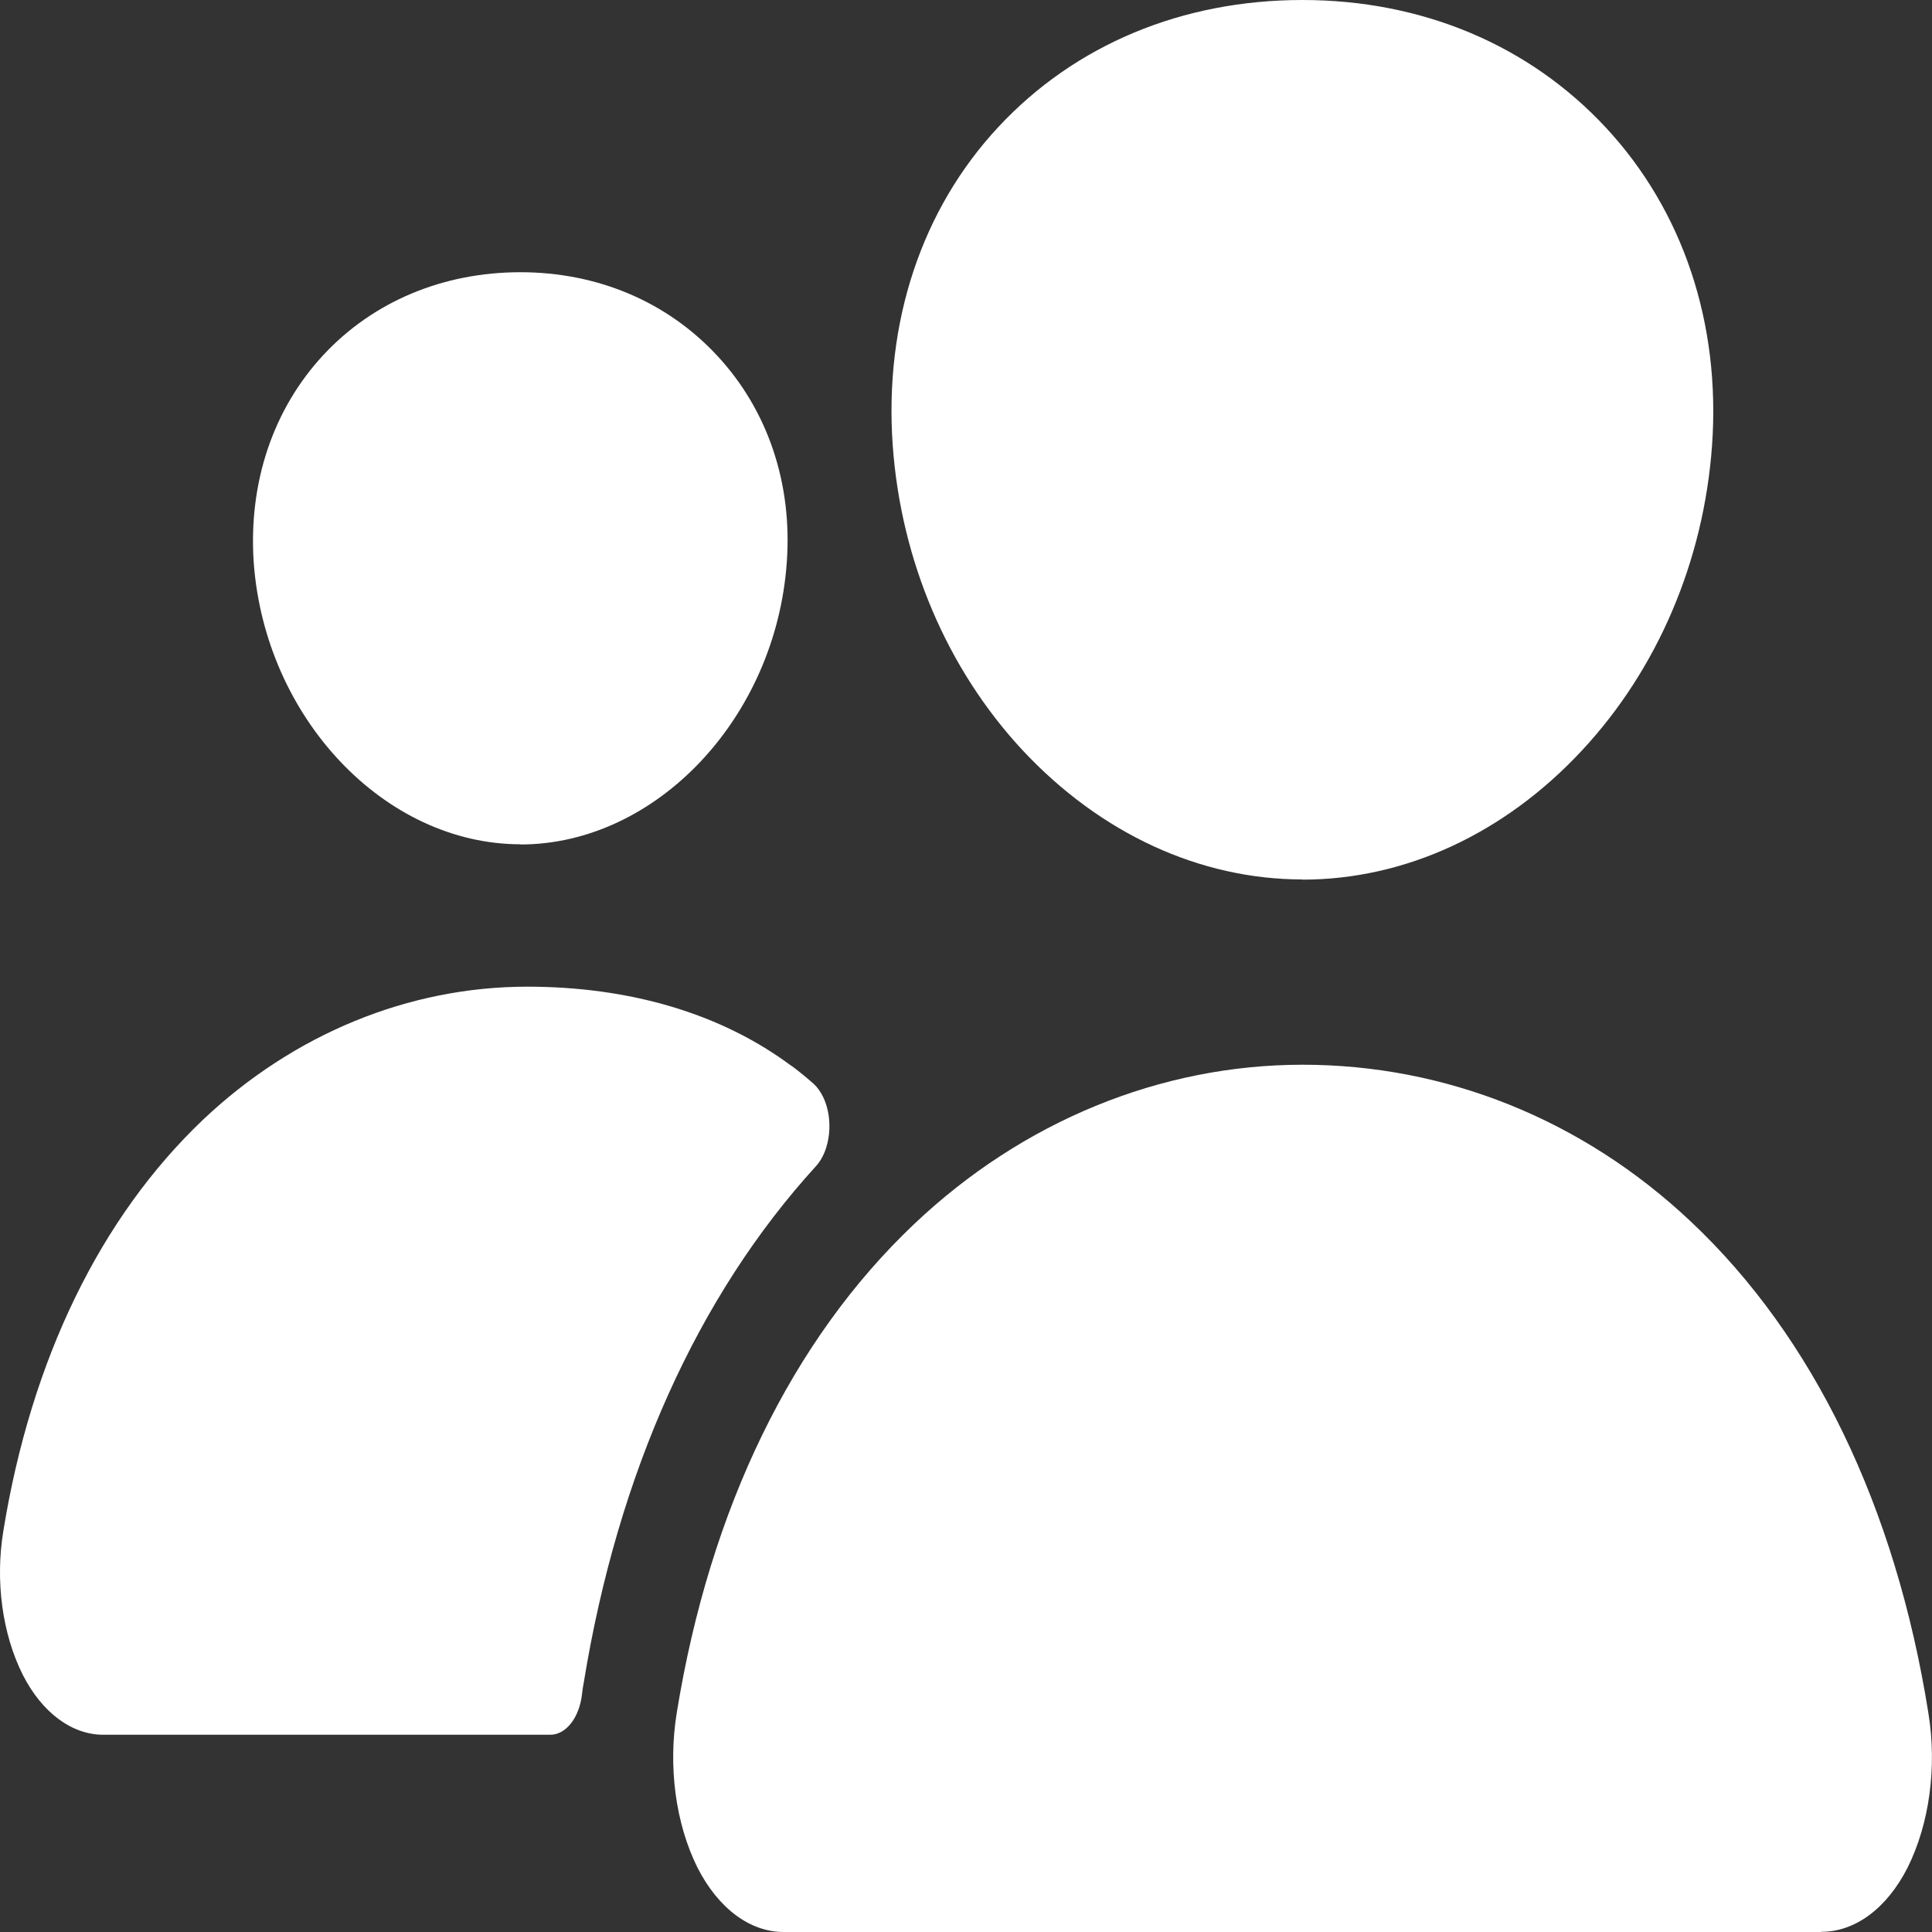 <svg width="40" height="40" viewBox="0 0 40 40" fill="none" xmlns="http://www.w3.org/2000/svg">
<rect x="0" y="0" width="40" height="40" fill="#333333" stroke="none"/>
<path d="M26.97 18.208C24.842 18.208 22.787 17.26 21.174 15.536C19.61 13.856 18.655 11.612 18.483 9.224C18.303 6.676 19.079 4.336 20.671 2.628C22.262 0.92 24.482 0 26.966 0C29.45 0 31.662 0.936 33.246 2.64C34.846 4.36 35.626 6.696 35.446 9.224C35.274 11.616 34.318 13.856 32.754 15.536C31.15 17.26 29.094 18.212 26.962 18.212L26.97 18.208Z" fill="white"/>
<path d="M37.704 40H16.233C15.533 40.004 14.873 39.516 14.441 38.668C13.985 37.752 13.829 36.568 14.013 35.452C14.697 31.236 16.397 27.74 18.925 25.344C21.169 23.216 24.025 22.044 26.969 22.044C29.913 22.044 32.752 23.164 35.008 25.292C37.54 27.676 39.244 31.192 39.924 35.46C40.108 36.576 39.948 37.76 39.492 38.672C39.064 39.512 38.404 40 37.704 39.996V40Z" fill="white"/>
<path d="M10.777 17.48C7.961 17.48 5.485 14.86 5.253 11.644C5.141 9.996 5.653 8.472 6.693 7.352C7.721 6.244 9.173 5.636 10.773 5.636C12.373 5.636 13.813 6.248 14.849 7.364C15.897 8.492 16.409 10.012 16.289 11.648C16.061 14.864 13.585 17.484 10.773 17.484L10.777 17.48Z" fill="white"/>
<path d="M16.39 22.072C14.926 20.976 13.022 20.428 10.918 20.428C8.462 20.428 6.078 21.408 4.202 23.184C2.078 25.204 0.646 28.144 0.07 31.692C-0.102 32.728 0.046 33.824 0.47 34.672C0.87 35.46 1.49 35.92 2.146 35.916H11.394C11.718 35.916 11.994 35.564 12.05 35.076C12.058 34.996 12.07 34.916 12.086 34.836C12.794 30.492 14.45 26.82 16.894 24.144C17.194 23.816 17.262 23.176 17.046 22.72C16.99 22.604 16.922 22.508 16.842 22.436C16.71 22.32 16.562 22.196 16.39 22.068V22.072Z" fill="white"/>
</svg>
